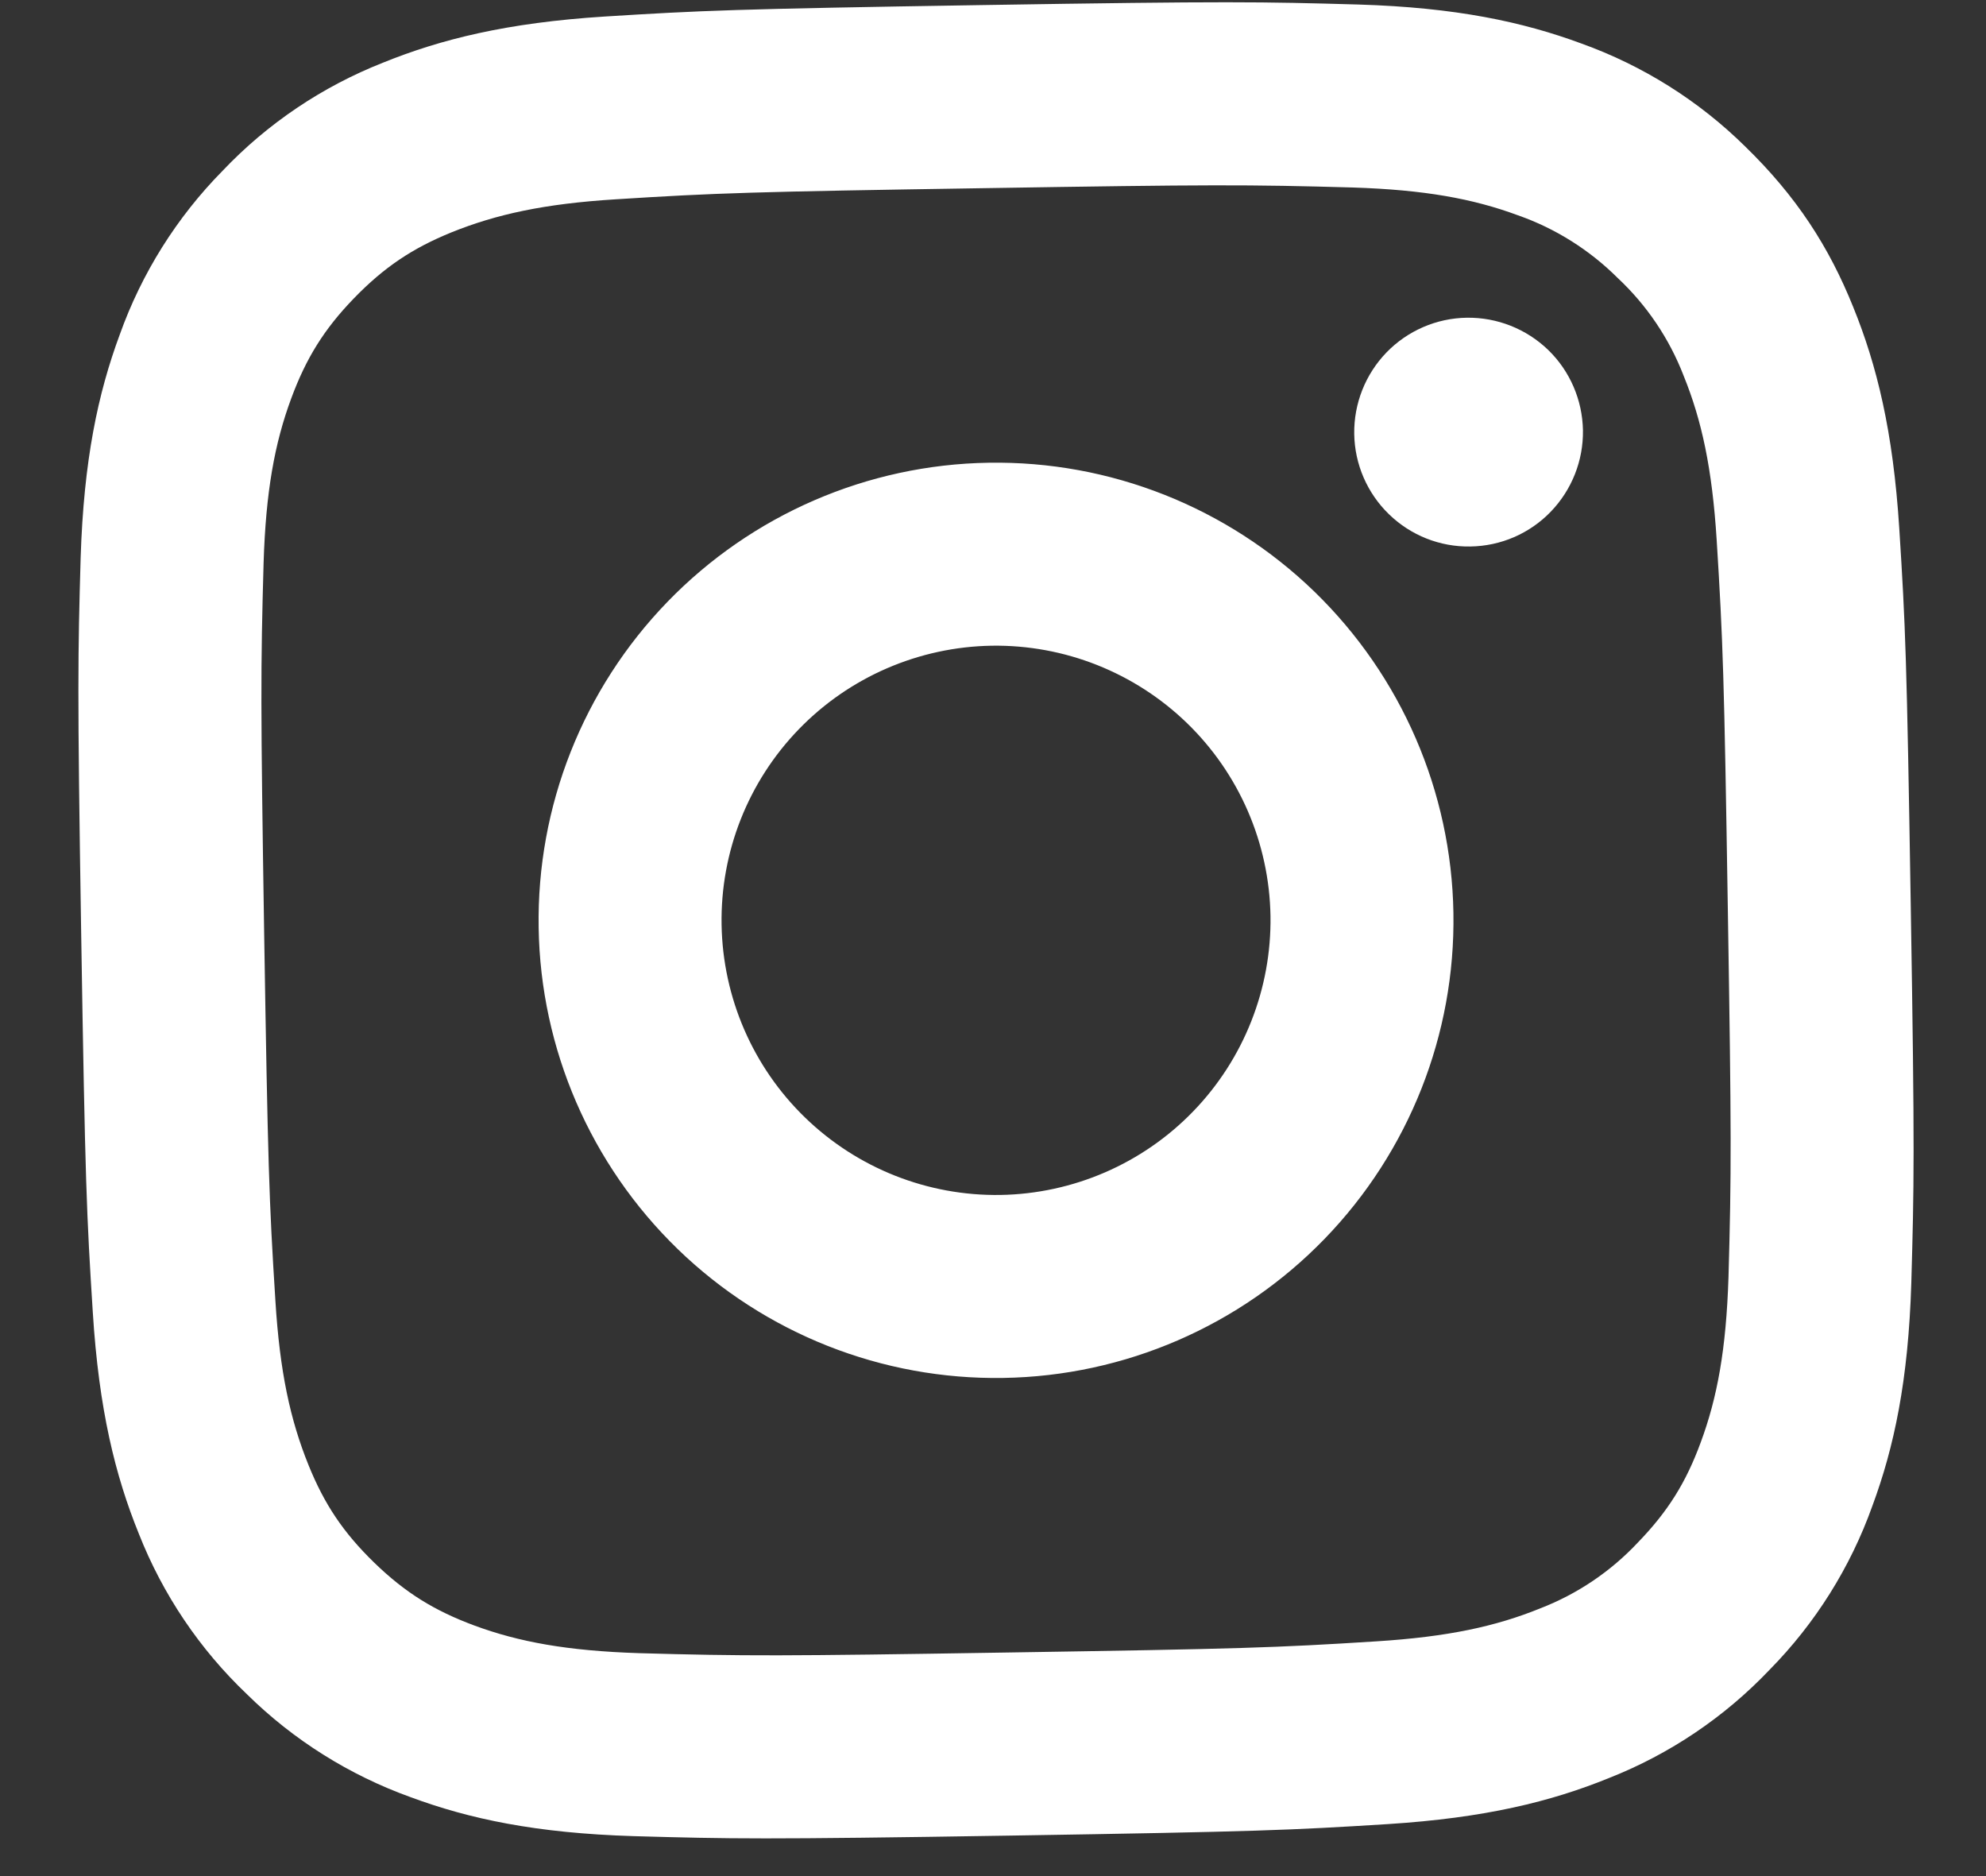 <svg width="18" height="17" viewBox="0 0 18 17" fill="none" xmlns="http://www.w3.org/2000/svg">
<rect x="0" y="0" width="18" height="17" fill="#333333" stroke="none"/>
<path d="M11.515 8.3C11.525 8.96 11.273 9.597 10.814 10.071C10.355 10.545 9.727 10.817 9.067 10.828C8.407 10.838 7.771 10.586 7.297 10.127C6.823 9.668 6.551 9.039 6.54 8.379C6.529 7.719 6.781 7.082 7.24 6.608C7.699 6.134 8.328 5.862 8.988 5.851C9.647 5.841 10.284 6.093 10.758 6.552C11.232 7.011 11.504 7.64 11.515 8.3ZM13.173 8.273C13.155 7.173 12.702 6.126 11.912 5.36C11.122 4.595 10.06 4.175 8.961 4.193C7.862 4.21 6.814 4.664 6.049 5.454C5.284 6.244 4.864 7.306 4.882 8.406C4.899 9.506 5.353 10.553 6.143 11.319C6.933 12.084 7.994 12.504 9.094 12.486C10.193 12.469 11.241 12.015 12.006 11.225C12.771 10.435 13.191 9.373 13.173 8.273ZM13.294 2.879C13.019 2.883 12.757 2.997 12.566 3.194C12.375 3.392 12.27 3.657 12.274 3.932C12.278 4.207 12.392 4.469 12.589 4.66C12.787 4.852 13.052 4.957 13.327 4.952C13.602 4.948 13.864 4.835 14.055 4.637C14.246 4.439 14.351 4.174 14.347 3.899C14.342 3.624 14.229 3.362 14.032 3.171C13.834 2.98 13.569 2.875 13.294 2.879ZM15.66 8.233C15.693 10.285 15.693 10.62 15.666 11.575C15.645 12.226 15.565 12.664 15.414 13.071C15.281 13.433 15.118 13.695 14.846 13.976C14.599 14.24 14.296 14.444 13.96 14.574C13.556 14.738 13.122 14.832 12.473 14.873C11.559 14.931 11.239 14.941 9.134 14.974C7.082 15.007 6.747 15.007 5.792 14.98C5.143 14.959 4.704 14.879 4.298 14.729C3.935 14.594 3.673 14.432 3.393 14.161C3.11 13.886 2.939 13.629 2.796 13.275C2.631 12.867 2.536 12.433 2.496 11.786C2.438 10.871 2.428 10.551 2.394 8.446C2.362 6.394 2.362 6.059 2.389 5.103C2.409 4.454 2.489 4.016 2.64 3.609C2.774 3.247 2.937 2.983 3.207 2.704C3.482 2.42 3.739 2.249 4.093 2.105C4.5 1.941 4.935 1.846 5.581 1.806C6.496 1.748 6.816 1.738 8.921 1.705C10.972 1.672 11.307 1.672 12.262 1.699C12.911 1.72 13.35 1.8 13.758 1.951C14.098 2.07 14.407 2.265 14.662 2.519C14.926 2.766 15.13 3.069 15.26 3.406C15.424 3.81 15.518 4.245 15.559 4.893C15.616 5.808 15.627 6.128 15.66 8.233ZM17.318 8.207C17.282 5.953 17.27 5.672 17.214 4.789C17.158 3.906 17.01 3.307 16.796 2.781C16.577 2.237 16.284 1.781 15.817 1.327C15.396 0.912 14.889 0.594 14.332 0.394C13.801 0.198 13.197 0.068 12.313 0.041C11.428 0.016 11.147 0.01 8.895 0.046C6.642 0.082 6.361 0.095 5.478 0.15C4.595 0.206 3.997 0.355 3.471 0.568C2.921 0.785 2.424 1.119 2.017 1.548C1.602 1.969 1.284 2.476 1.085 3.033C0.888 3.565 0.759 4.169 0.731 5.053C0.706 5.937 0.7 6.219 0.736 8.472C0.772 10.726 0.785 11.007 0.841 11.89C0.896 12.773 1.045 13.372 1.258 13.897C1.475 14.448 1.809 14.944 2.238 15.352C2.659 15.767 3.166 16.085 3.722 16.285C4.254 16.482 4.858 16.611 5.742 16.638C6.626 16.663 6.907 16.669 9.16 16.633C11.413 16.597 11.694 16.584 12.577 16.529C13.46 16.473 14.058 16.325 14.584 16.111C15.134 15.894 15.63 15.56 16.038 15.131C16.453 14.71 16.771 14.203 16.97 13.646C17.167 13.114 17.296 12.511 17.323 11.626C17.348 10.741 17.355 10.46 17.318 8.207Z" fill="white"/>
</svg>
